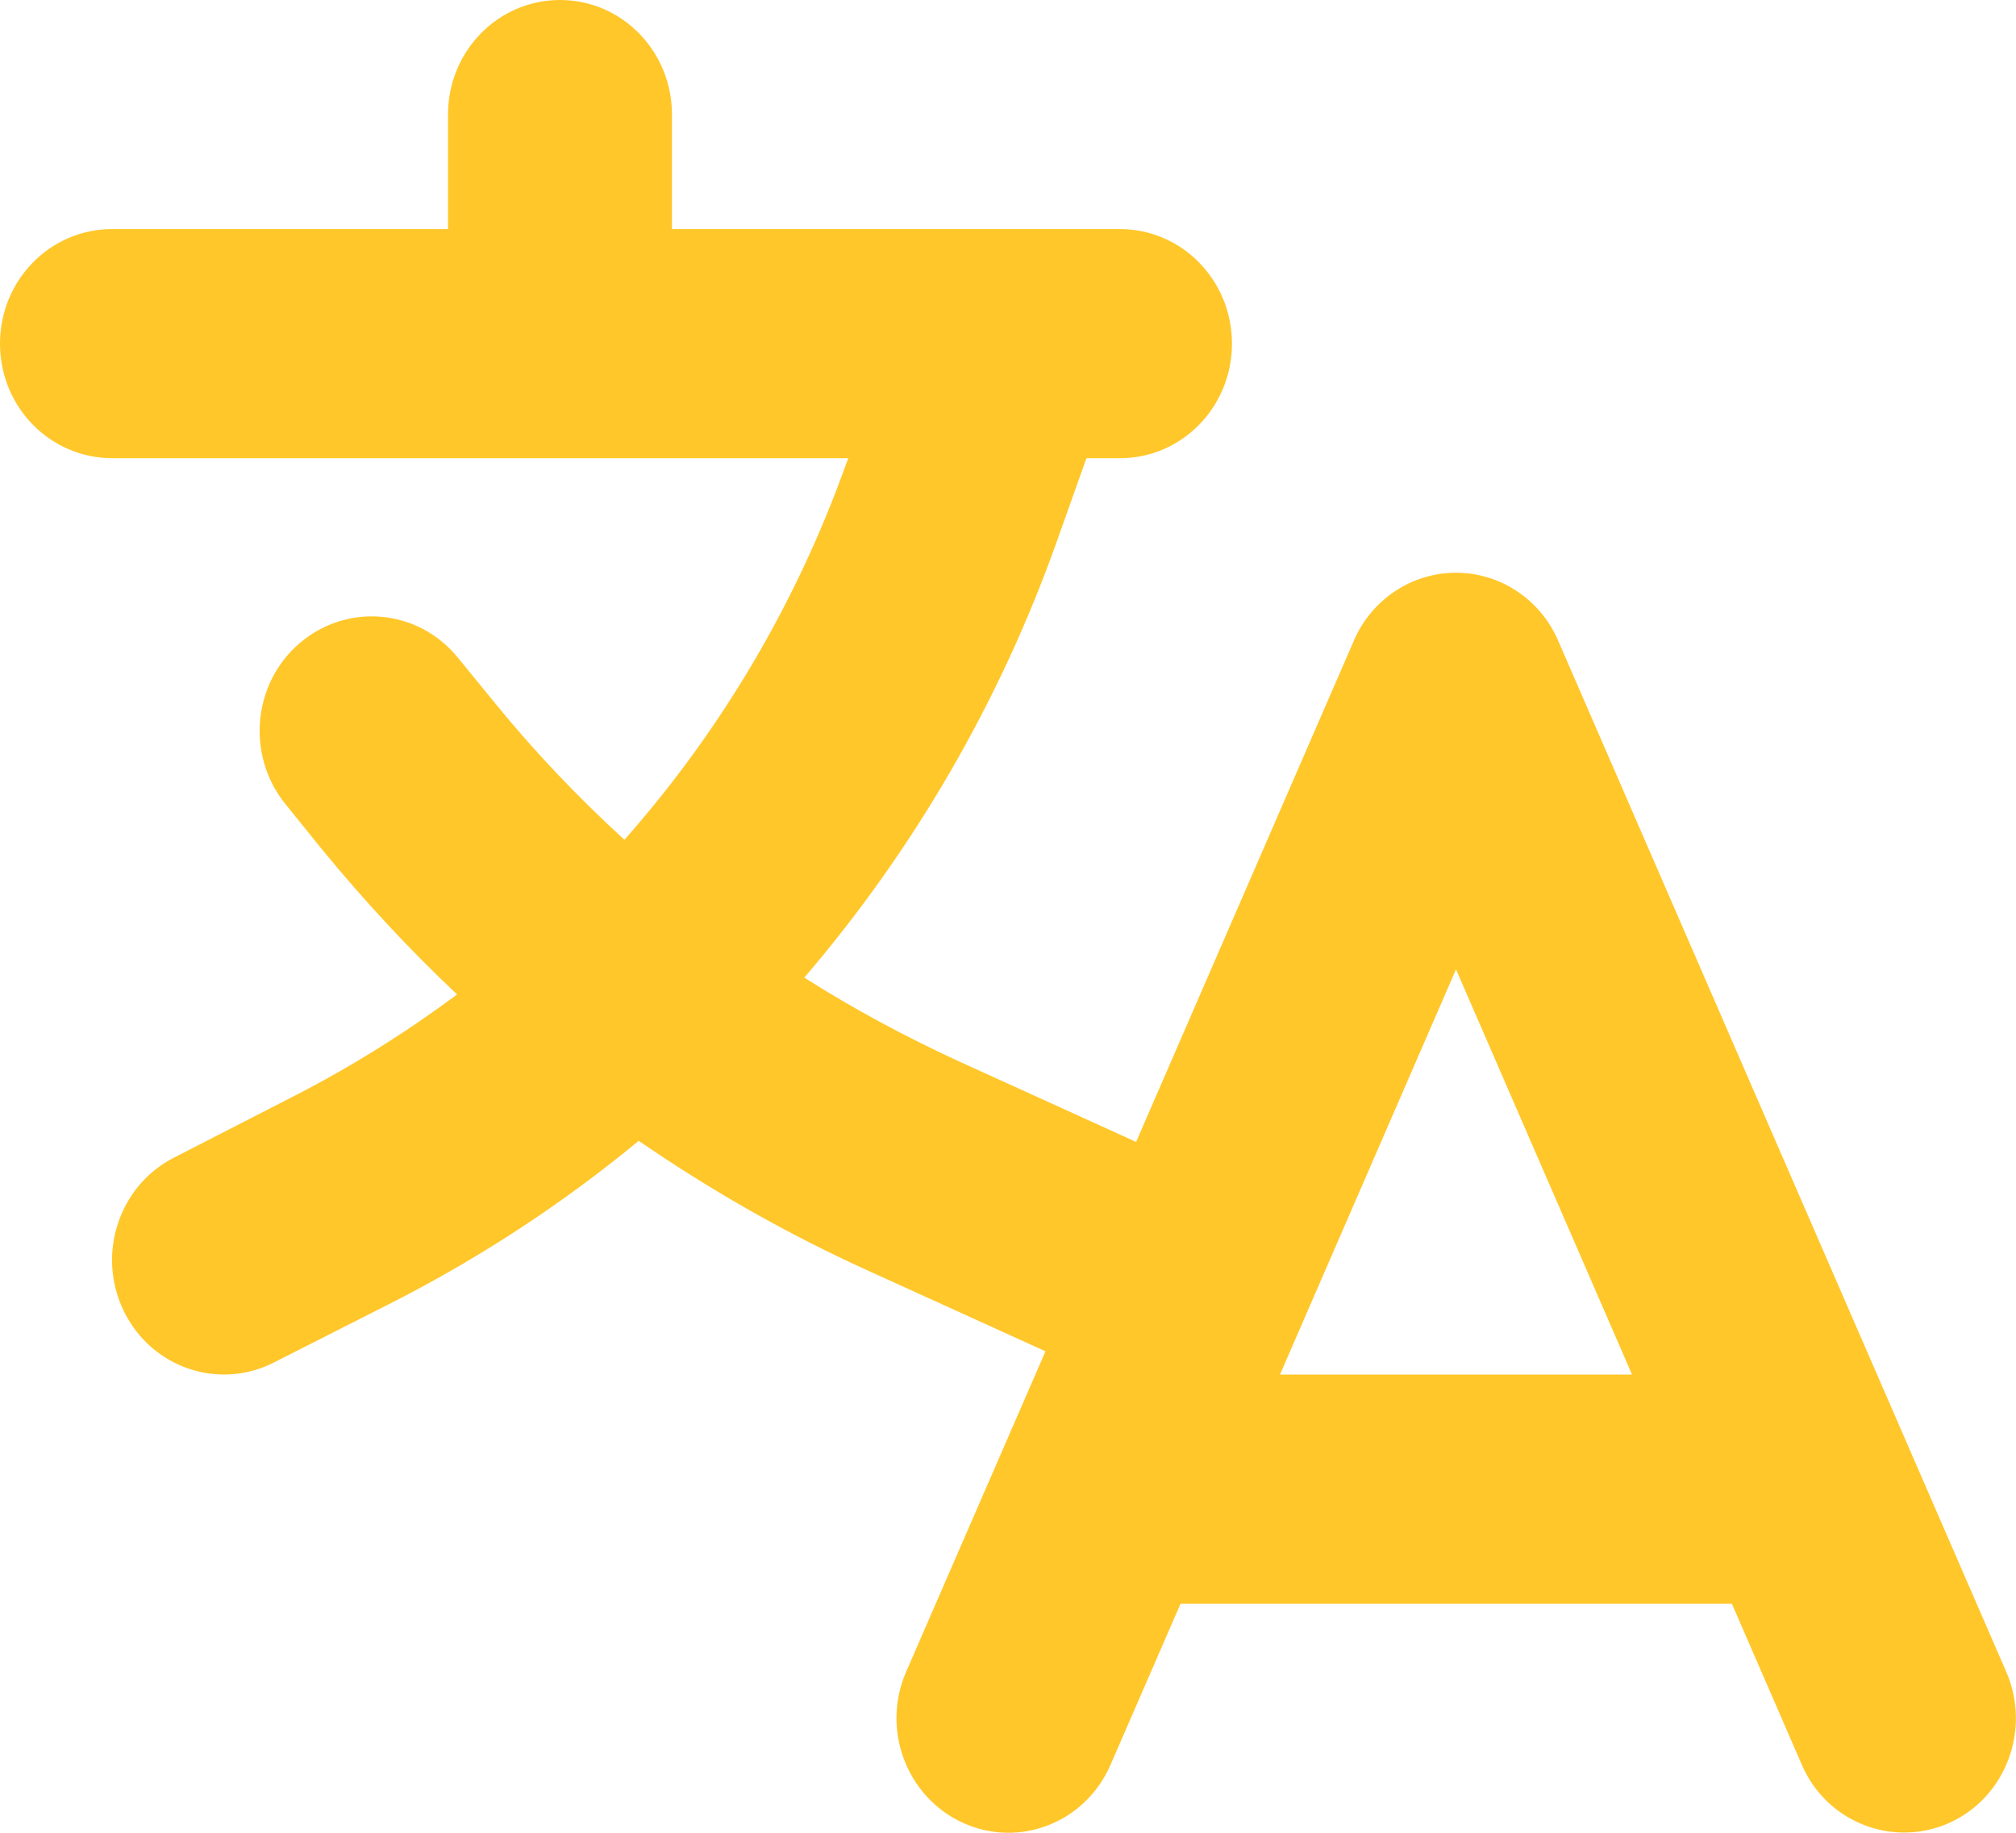 <svg width="22" height="20" viewBox="0 0 22 20" fill="none" xmlns="http://www.w3.org/2000/svg">
<path d="M6.111 0C6.787 0 7.333 0.559 7.333 1.25V2.5H12.222C12.898 2.5 13.444 3.059 13.444 3.75C13.444 4.441 12.898 5 12.222 5H11.856L11.535 5.902C10.908 7.668 9.965 9.281 8.777 10.668C9.319 11.012 9.885 11.316 10.473 11.586L12.398 12.461L14.774 6.992C14.968 6.539 15.408 6.25 15.889 6.25C16.37 6.25 16.809 6.539 17.004 6.992L21.893 18.242C22.168 18.875 21.889 19.613 21.274 19.891C20.659 20.168 19.934 19.887 19.663 19.258L18.899 17.5H12.883L12.119 19.258C11.844 19.891 11.122 20.172 10.507 19.891C9.892 19.609 9.614 18.871 9.889 18.242L11.409 14.746L9.484 13.871C8.605 13.473 7.765 12.996 6.97 12.449C6.157 13.121 5.267 13.707 4.316 14.195L2.991 14.867C2.387 15.176 1.654 14.926 1.352 14.309C1.05 13.691 1.295 12.941 1.898 12.633L3.216 11.957C3.839 11.637 4.431 11.266 4.988 10.852C4.461 10.355 3.965 9.82 3.502 9.254L3.117 8.777C2.685 8.246 2.754 7.457 3.273 7.016C3.793 6.574 4.564 6.645 4.996 7.176L5.385 7.652C5.825 8.195 6.306 8.699 6.814 9.164C7.864 7.977 8.693 6.582 9.239 5.047L9.258 5H1.226C0.546 5 0 4.441 0 3.75C0 3.059 0.546 2.5 1.222 2.5H4.889V1.25C4.889 0.559 5.435 0 6.111 0ZM15.889 10.578L13.968 15H17.81L15.889 10.578Z" fill="#FFC72A"/>
</svg>
